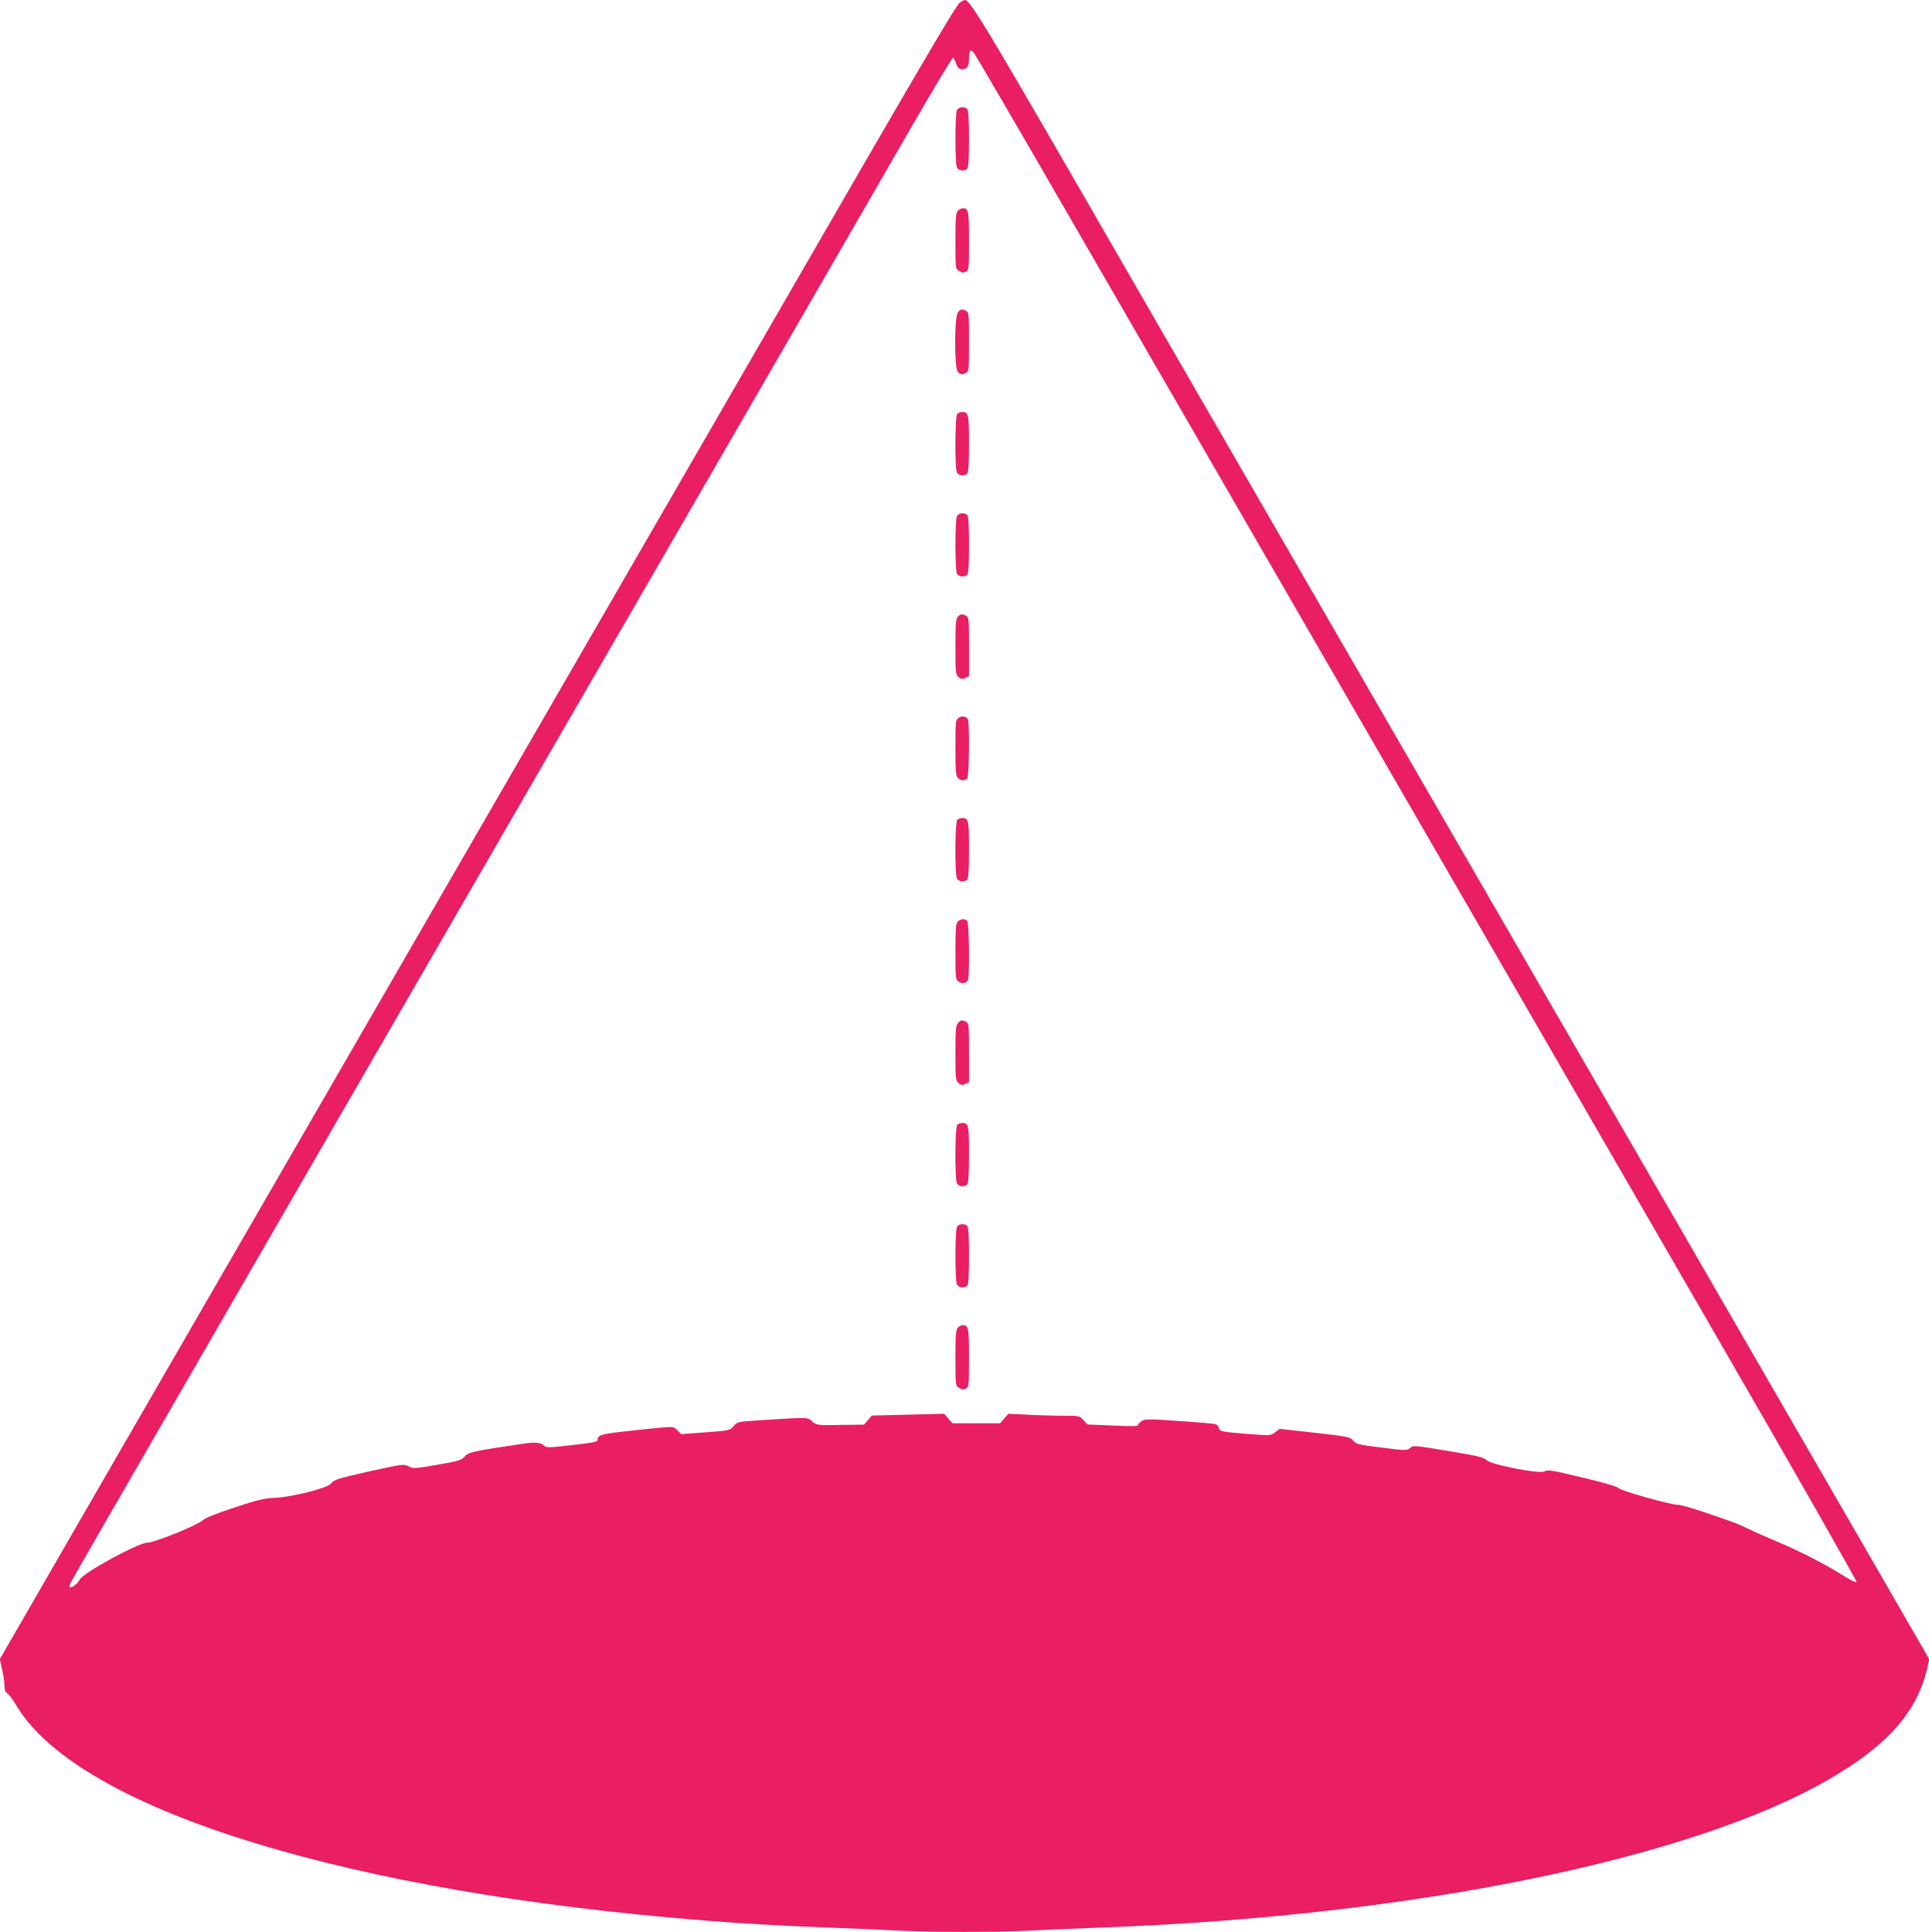 <?xml version="1.0" standalone="no"?>
<!DOCTYPE svg PUBLIC "-//W3C//DTD SVG 20010904//EN"
 "http://www.w3.org/TR/2001/REC-SVG-20010904/DTD/svg10.dtd">
<svg version="1.0" xmlns="http://www.w3.org/2000/svg"
 width="1278pt" height="1280pt" viewBox="0 0 1278 1280"
 preserveAspectRatio="xMidYMid meet">
<g transform="translate(0,1280) scale(0.1,-0.1)"
fill="#e91e63" stroke="none">
<path d="M6359 12783 c-19 -11 -212 -338 -637 -1072 -680 -1176 -3429 -5933
-4665 -8071 -440 -762 -859 -1486 -929 -1609 l-129 -223 15 -69 c9 -37 16 -86
16 -108 0 -29 5 -43 18 -50 10 -6 36 -39 57 -75 387 -663 2044 -1203 4325
-1410 363 -33 665 -52 1030 -66 157 -6 368 -15 470 -20 237 -13 683 -13 920 0
102 5 313 14 470 20 2037 76 3879 452 4792 978 392 226 590 449 657 742 l13
56 -129 224 c-71 124 -456 790 -855 1480 -2476 4284 -4038 6985 -4640 8030
-630 1091 -733 1261 -765 1260 -5 0 -20 -8 -34 -17z m708 -1388 c558 -966 993
-1719 2699 -4670 359 -621 1078 -1866 1598 -2765 520 -899 941 -1639 937
-1643 -4 -4 -52 20 -107 55 -112 70 -281 156 -429 218 -55 23 -133 57 -174 77
-83 40 -102 47 -300 114 -79 27 -157 49 -174 49 -49 0 -370 90 -392 110 -12
11 -96 36 -210 63 -244 59 -259 61 -284 48 -33 -18 -347 44 -381 74 -21 20
-60 29 -240 59 -247 41 -247 41 -271 20 -17 -15 -31 -15 -186 5 -154 19 -169
23 -188 46 -19 24 -31 27 -253 52 l-234 26 -30 -23 c-30 -22 -32 -22 -177 -11
-179 14 -188 16 -196 40 -3 11 -12 22 -21 25 -8 3 -116 13 -241 21 -204 14
-228 14 -249 0 -13 -9 -24 -20 -24 -27 0 -8 -47 -9 -167 -3 l-168 7 -27 29
c-26 29 -28 29 -135 29 -59 0 -165 3 -235 7 l-127 6 -28 -31 -27 -32 -158 0
-158 0 -27 31 -28 32 -240 -6 -239 -6 -26 -30 -25 -30 -156 -2 c-156 -3 -157
-2 -188 23 -34 29 -15 29 -346 8 -148 -10 -150 -10 -175 -39 -25 -29 -27 -29
-186 -41 l-161 -12 -26 26 c-28 28 -7 29 -321 -5 -173 -18 -206 -27 -206 -54
0 -19 -10 -21 -182 -41 -153 -17 -158 -17 -178 1 -20 18 -57 21 -130 10 -333
-49 -365 -56 -390 -84 -23 -26 -39 -31 -183 -56 -152 -26 -160 -27 -190 -10
-31 16 -37 15 -240 -29 -234 -53 -253 -58 -276 -87 -24 -29 -261 -89 -371 -93
-72 -3 -112 -13 -269 -65 -125 -41 -193 -69 -210 -85 -32 -31 -325 -149 -364
-147 -55 3 -429 -201 -449 -245 -12 -26 -56 -59 -65 -50 -4 3 -1 17 5 30 6 13
354 617 773 1342 419 726 986 1706 1259 2179 538 931 1504 2603 2613 4520 384
666 810 1402 945 1637 136 235 251 426 256 425 5 -2 14 -18 20 -37 8 -25 18
-36 34 -38 36 -5 52 15 52 68 0 55 8 67 30 43 9 -10 287 -486 617 -1058z"/>
<path d="M6340 12071 c-6 -12 -10 -92 -10 -191 0 -99 4 -179 10 -191 12 -21
50 -25 68 -7 8 8 12 67 12 198 0 131 -4 190 -12 198 -18 18 -56 14 -68 -7z"/>
<path d="M6346 11404 c-13 -13 -16 -45 -16 -199 0 -184 0 -185 24 -200 19 -13
29 -14 45 -5 20 10 21 19 21 203 0 199 -3 217 -41 217 -10 0 -25 -7 -33 -16z"/>
<path d="M6347 10732 c-25 -27 -25 -372 -1 -396 18 -19 28 -20 55 -6 18 10 19
23 19 205 0 182 -1 195 -19 205 -27 14 -35 13 -54 -8z"/>
<path d="M6342 10058 c-15 -15 -17 -360 -2 -389 12 -21 50 -25 68 -7 8 8 12
67 12 198 0 195 -3 210 -45 210 -12 0 -26 -5 -33 -12z"/>
<path d="M6340 9381 c-6 -12 -10 -92 -10 -191 0 -99 4 -179 10 -191 12 -21 50
-25 68 -7 8 8 12 67 12 198 0 131 -4 190 -12 198 -18 18 -56 14 -68 -7z"/>
<path d="M6346 8714 c-13 -13 -16 -45 -16 -198 0 -170 1 -184 20 -201 17 -15
24 -16 45 -7 l25 12 0 194 c0 183 -1 196 -19 206 -27 14 -37 13 -55 -6z"/>
<path d="M6351 8044 c-20 -14 -21 -23 -21 -199 0 -154 3 -186 16 -199 18 -19
45 -21 62 -4 13 13 17 375 4 394 -13 19 -39 23 -61 8z"/>
<path d="M6342 7368 c-15 -15 -17 -360 -2 -389 12 -21 50 -25 68 -7 8 8 12 67
12 198 0 195 -3 210 -45 210 -12 0 -26 -5 -33 -12z"/>
<path d="M6346 6694 c-13 -13 -16 -45 -16 -199 0 -176 1 -185 21 -199 22 -15
48 -11 61 8 13 19 9 381 -4 394 -17 17 -44 15 -62 -4z"/>
<path d="M6347 6022 c-15 -16 -17 -45 -17 -199 0 -167 1 -181 20 -198 17 -15
24 -16 45 -7 l25 12 0 194 c0 183 -1 196 -19 206 -27 14 -35 13 -54 -8z"/>
<path d="M6342 5348 c-15 -15 -17 -360 -2 -389 12 -21 50 -25 68 -7 8 8 12 67
12 198 0 195 -3 210 -45 210 -12 0 -26 -5 -33 -12z"/>
<path d="M6340 4671 c-6 -12 -10 -92 -10 -191 0 -99 4 -179 10 -191 12 -21 50
-25 68 -7 8 8 12 67 12 198 0 131 -4 190 -12 198 -18 18 -56 14 -68 -7z"/>
<path d="M6346 4004 c-13 -13 -16 -45 -16 -199 0 -184 0 -185 24 -200 19 -13
29 -14 45 -5 20 10 21 19 21 203 0 199 -3 217 -41 217 -10 0 -25 -7 -33 -16z"/>
</g>
</svg>
